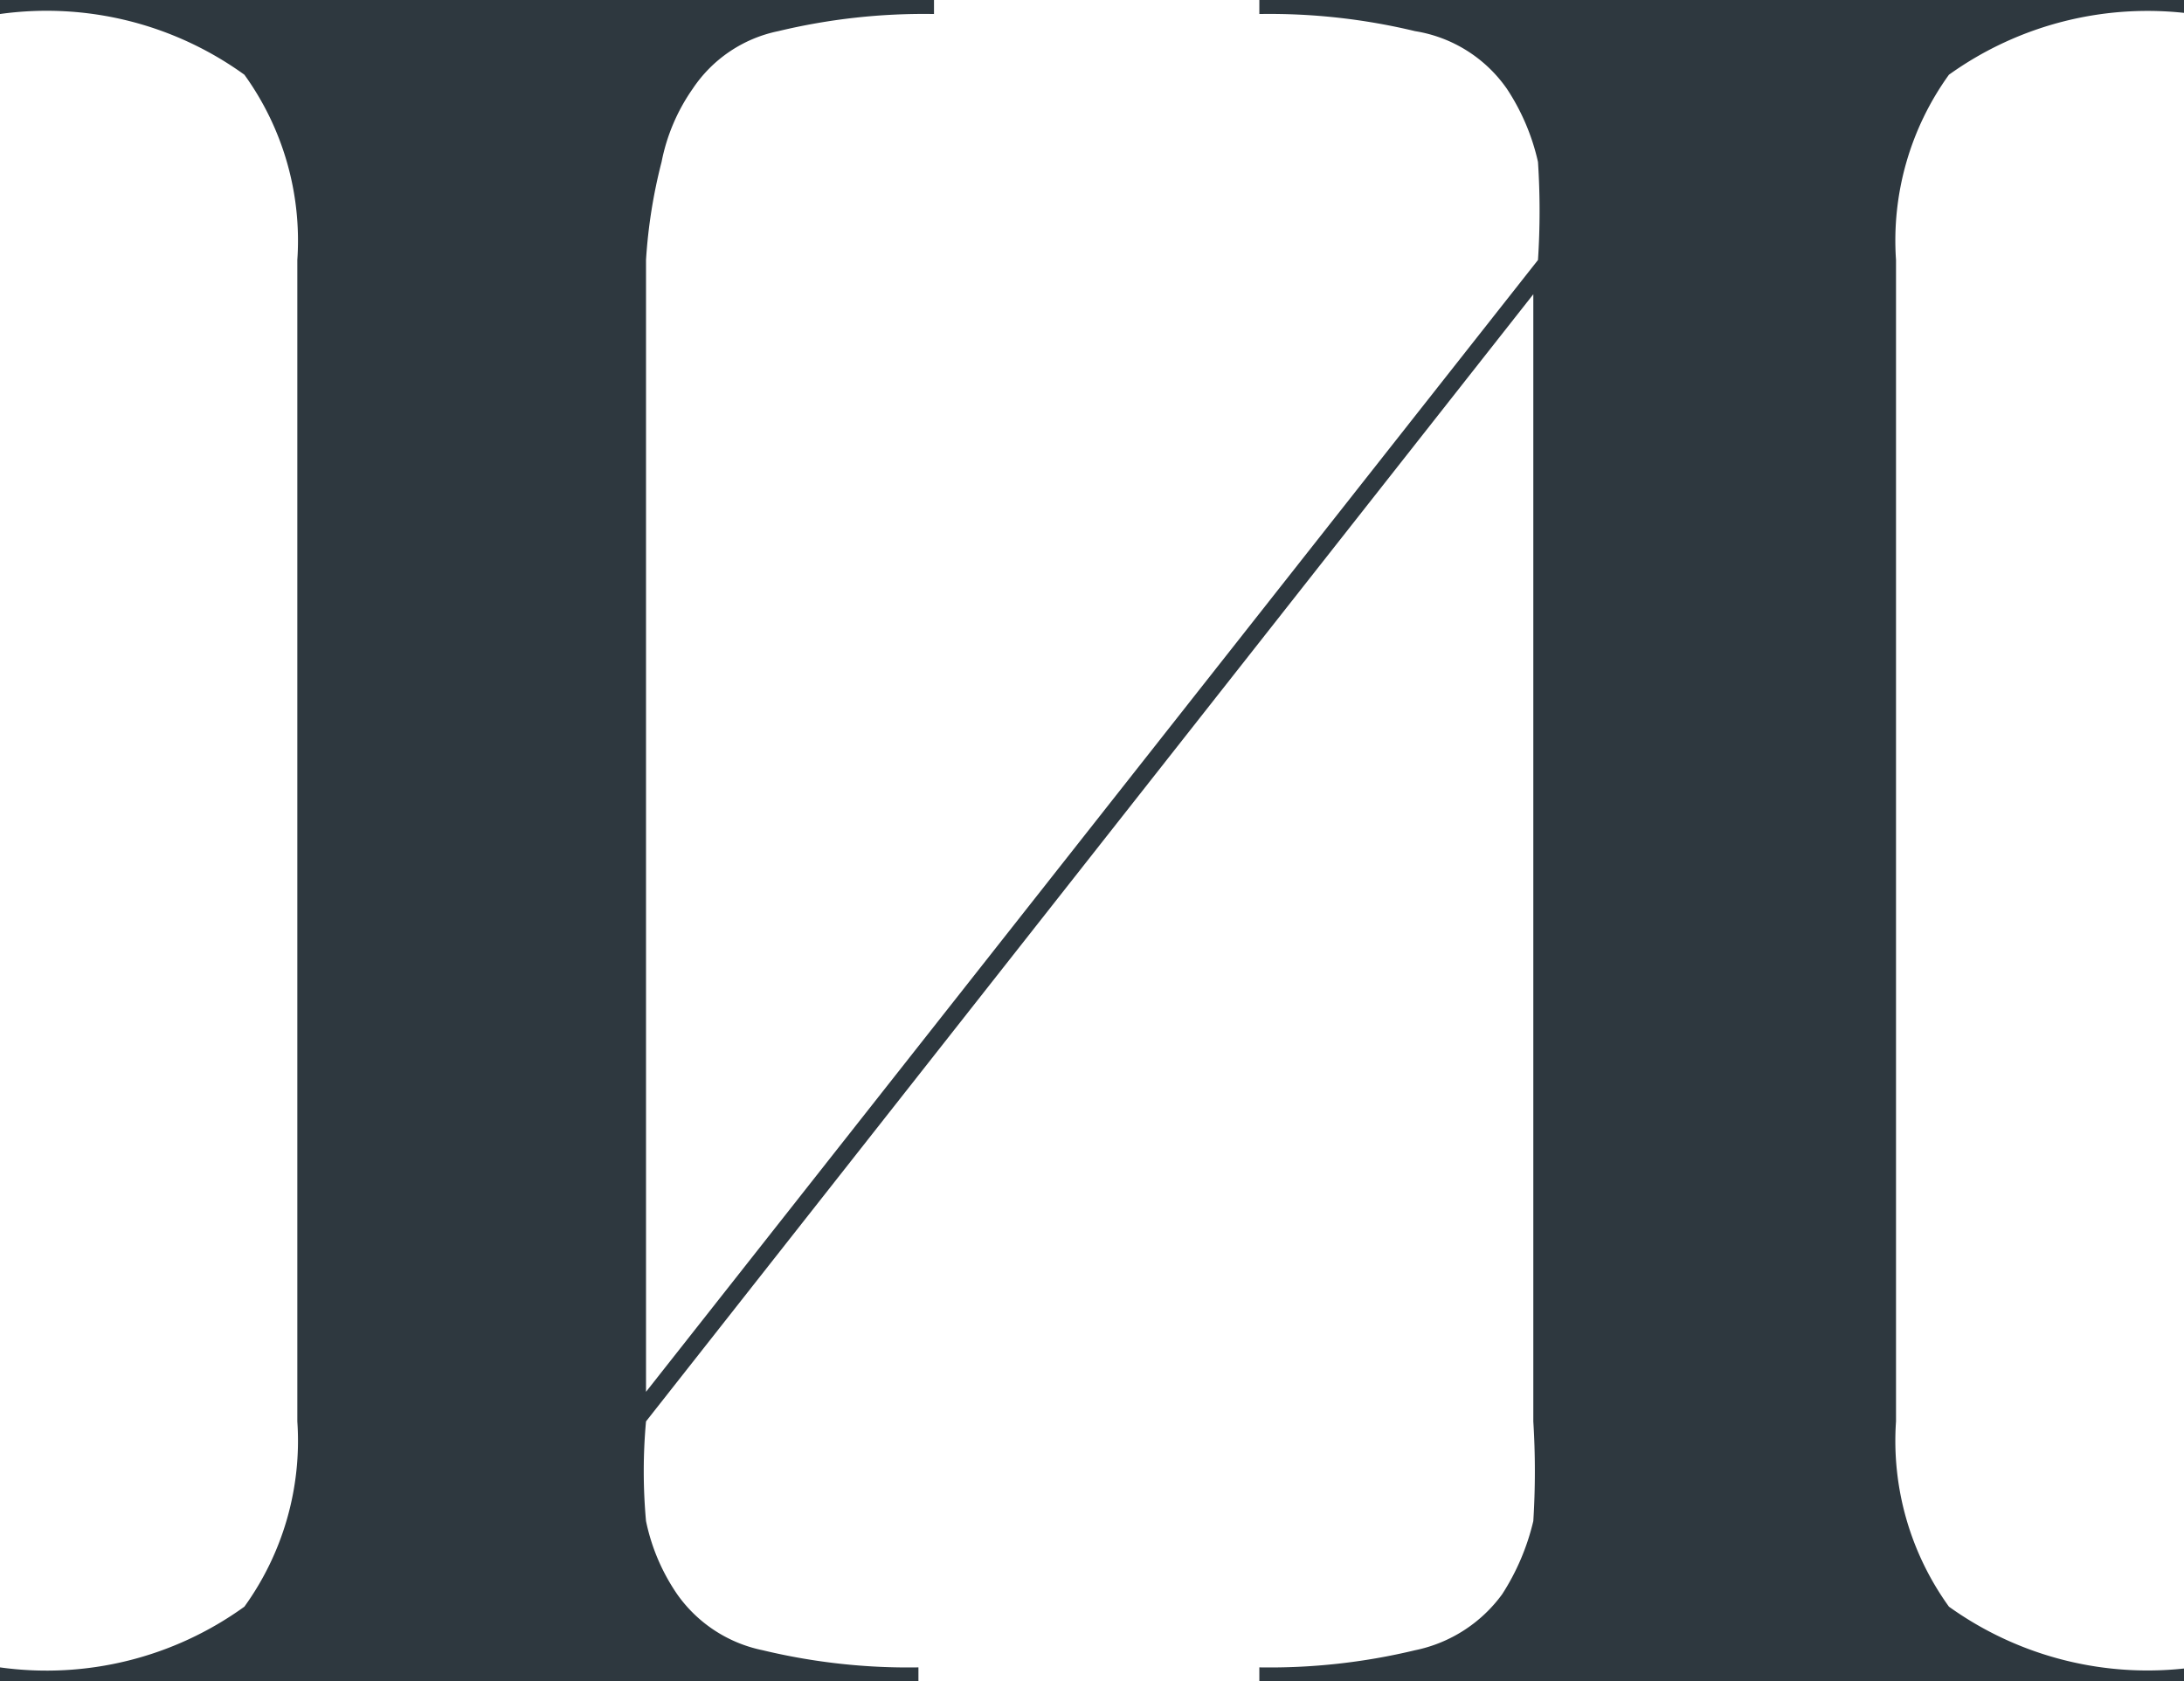 <?xml version="1.0" encoding="UTF-8"?> <svg xmlns="http://www.w3.org/2000/svg" viewBox="0 0 14.03 10.8"> <defs> <style>.cls-1{fill:#2e383f;}</style> </defs> <g id="Слой_2" data-name="Слой 2"> <g id="Слой_1-2" data-name="Слой 1"> <path class="cls-1" d="M4.15,1.67V8.94L9.88,1.67a4.85,4.85,0,0,0,0-.63,1.41,1.41,0,0,0-.2-.47A.89.89,0,0,0,9.09.2a4,4,0,0,0-1-.11V0h6V.09a2.19,2.19,0,0,0-1.57.39,1.82,1.82,0,0,0-.34,1.19V9.13a1.82,1.82,0,0,0,.34,1.19,2.19,2.19,0,0,0,1.57.39v.09h-6v-.09a4,4,0,0,0,1-.11.92.92,0,0,0,.56-.36,1.5,1.5,0,0,0,.2-.47,5.14,5.14,0,0,0,0-.64V1.89L4.15,9.13a3.53,3.53,0,0,0,0,.64,1.29,1.29,0,0,0,.2.47.89.89,0,0,0,.55.36,4,4,0,0,0,1,.11v.09H0v-.09a2.17,2.17,0,0,0,1.57-.39,1.82,1.82,0,0,0,.34-1.19V1.67A1.82,1.82,0,0,0,1.57.48,2.17,2.17,0,0,0,0,.09V0H6V.09a4,4,0,0,0-1,.11.87.87,0,0,0-.55.37,1.23,1.23,0,0,0-.2.47A3.34,3.34,0,0,0,4.15,1.67Z"></path> </g> </g> </svg> 